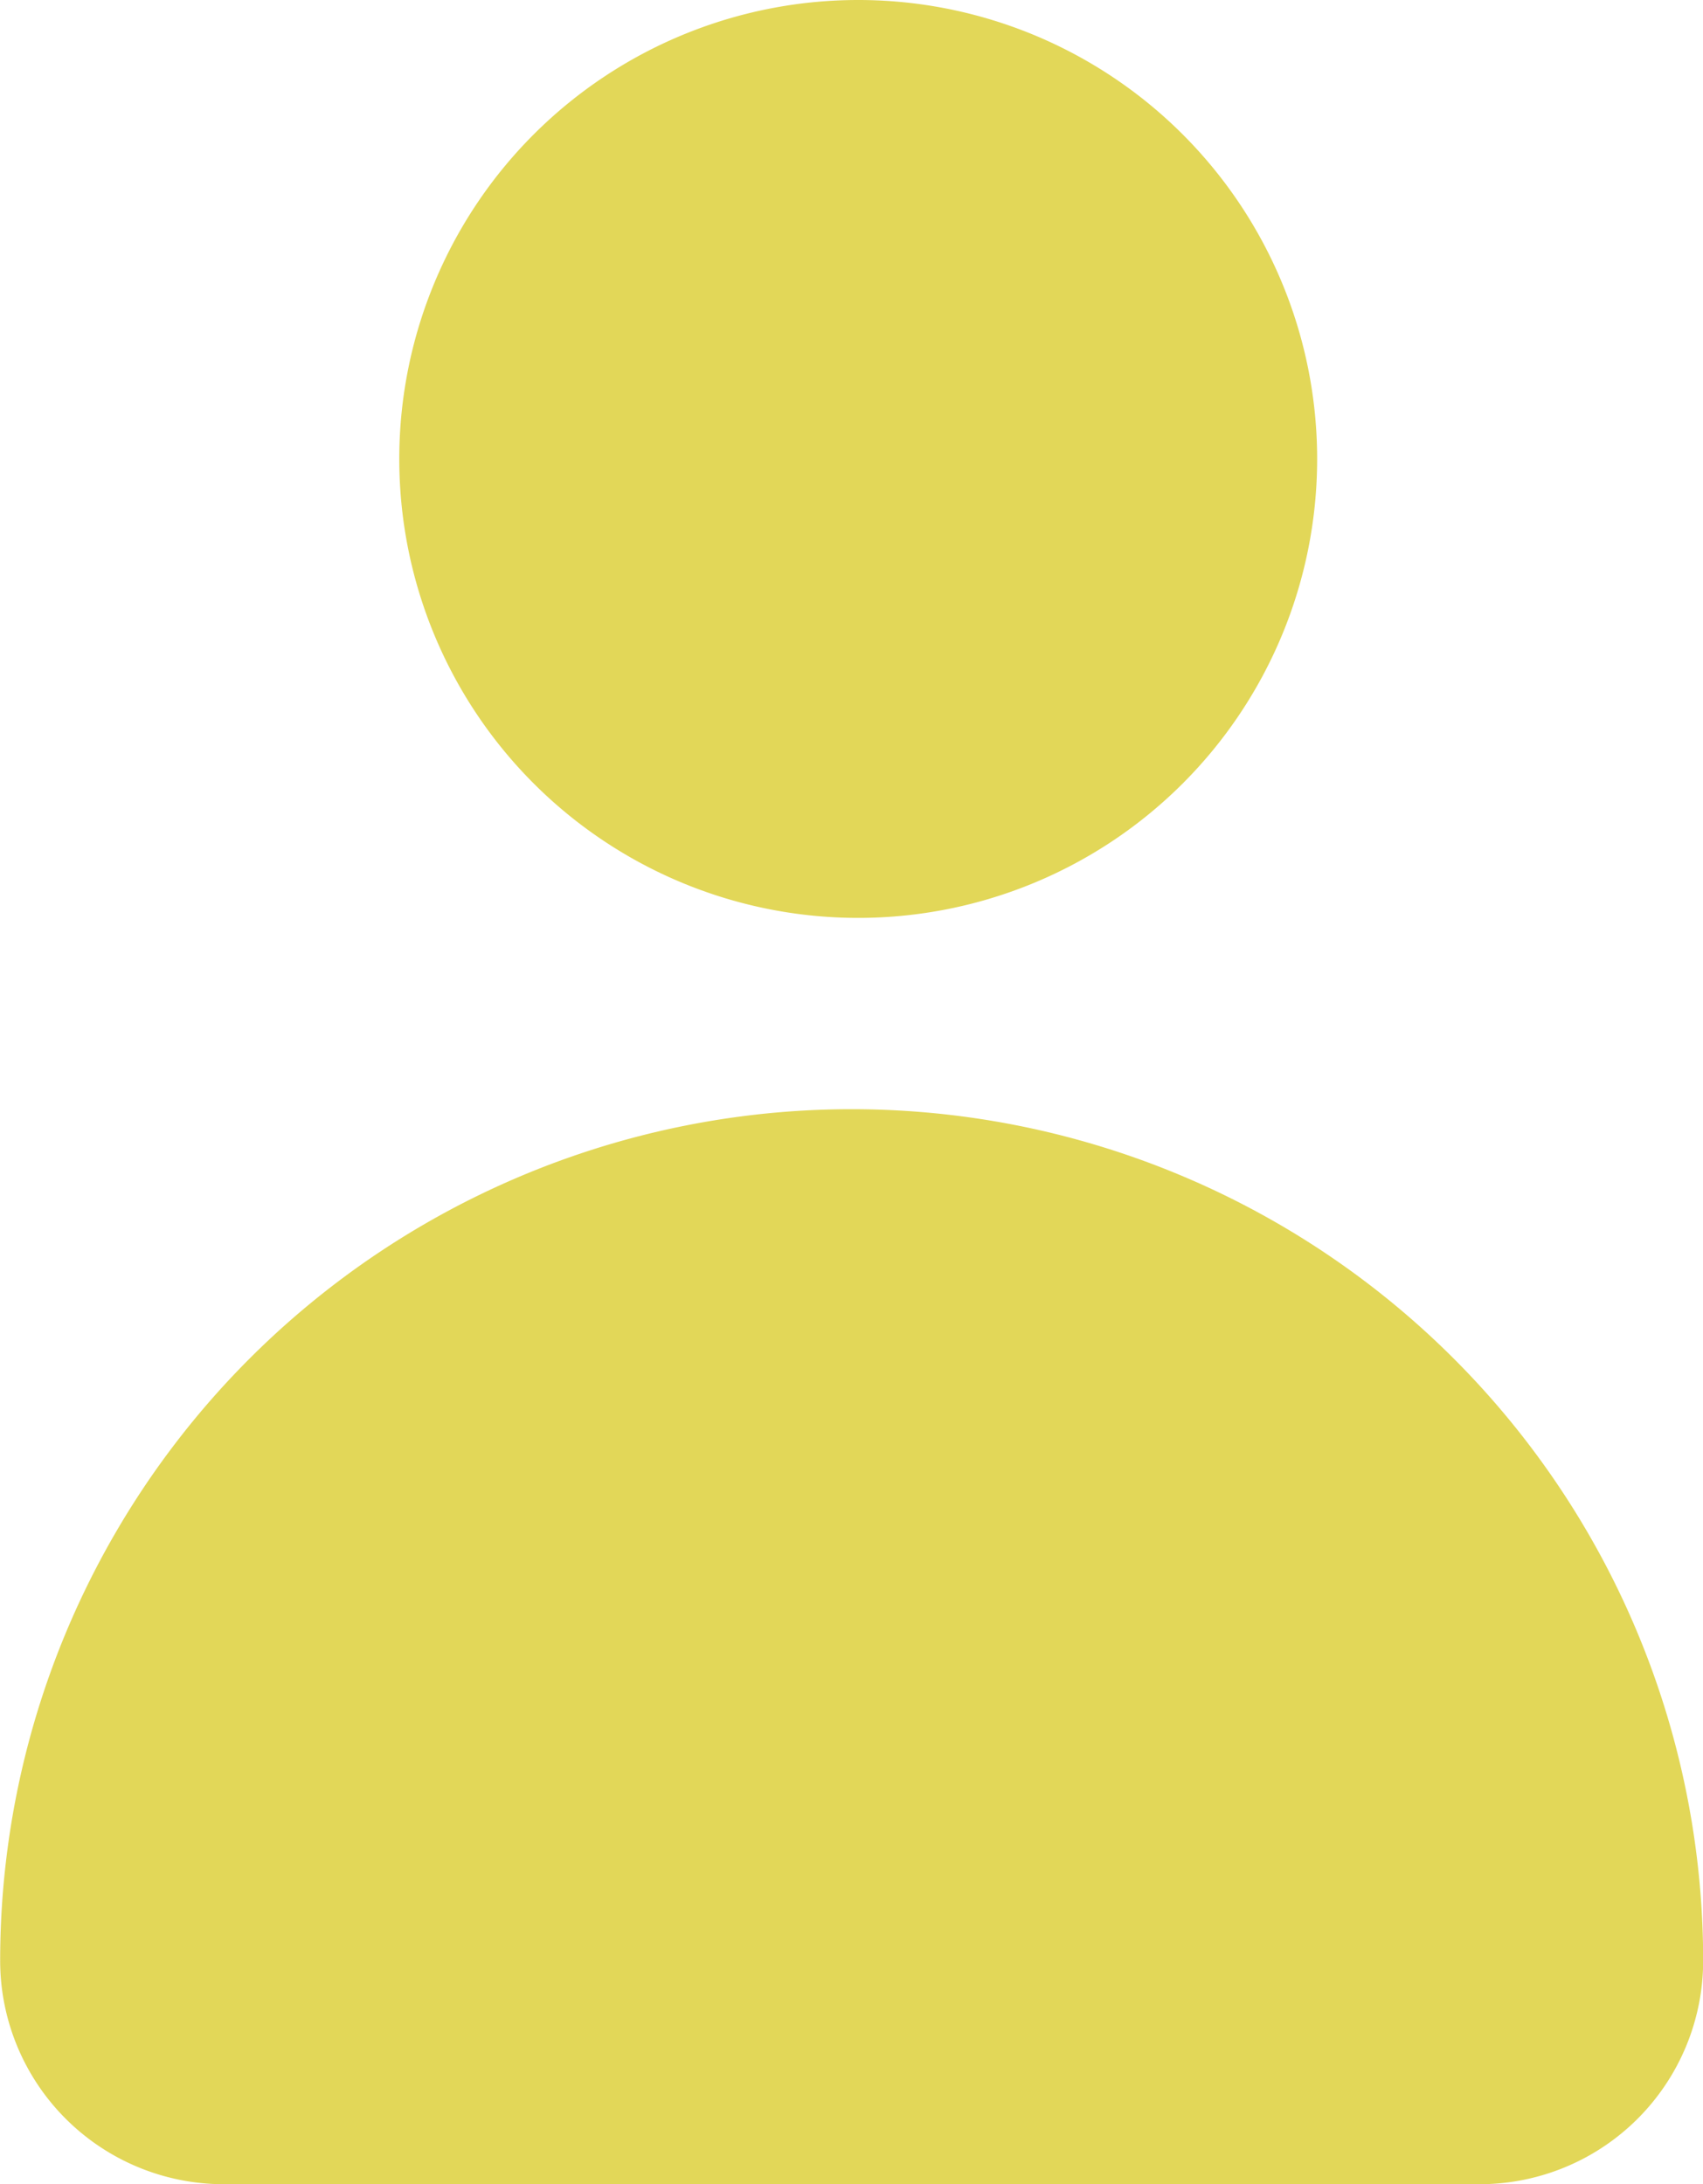 <svg xmlns="http://www.w3.org/2000/svg" width="21.322" height="27.345" viewBox="0 0 21.322 27.345"><g transform="translate(-1239.404 -3129.592)"><path d="M23.932,45.382a5.746,5.746,0,1,1-5.747-5.747,5.746,5.746,0,0,1,5.747,5.747" transform="translate(1231.963 3089.957)" fill="#d6c713" opacity="0.705"/><path d="M19.559,49.641h0A10.661,10.661,0,0,0,8.9,60.3a2.8,2.8,0,0,0,2.8,2.8H27.422a2.8,2.8,0,0,0,2.8-2.8A10.661,10.661,0,0,0,19.559,49.641" transform="translate(1230.506 3093.838)" fill="#d6c713" opacity="0.705"/></g></svg>